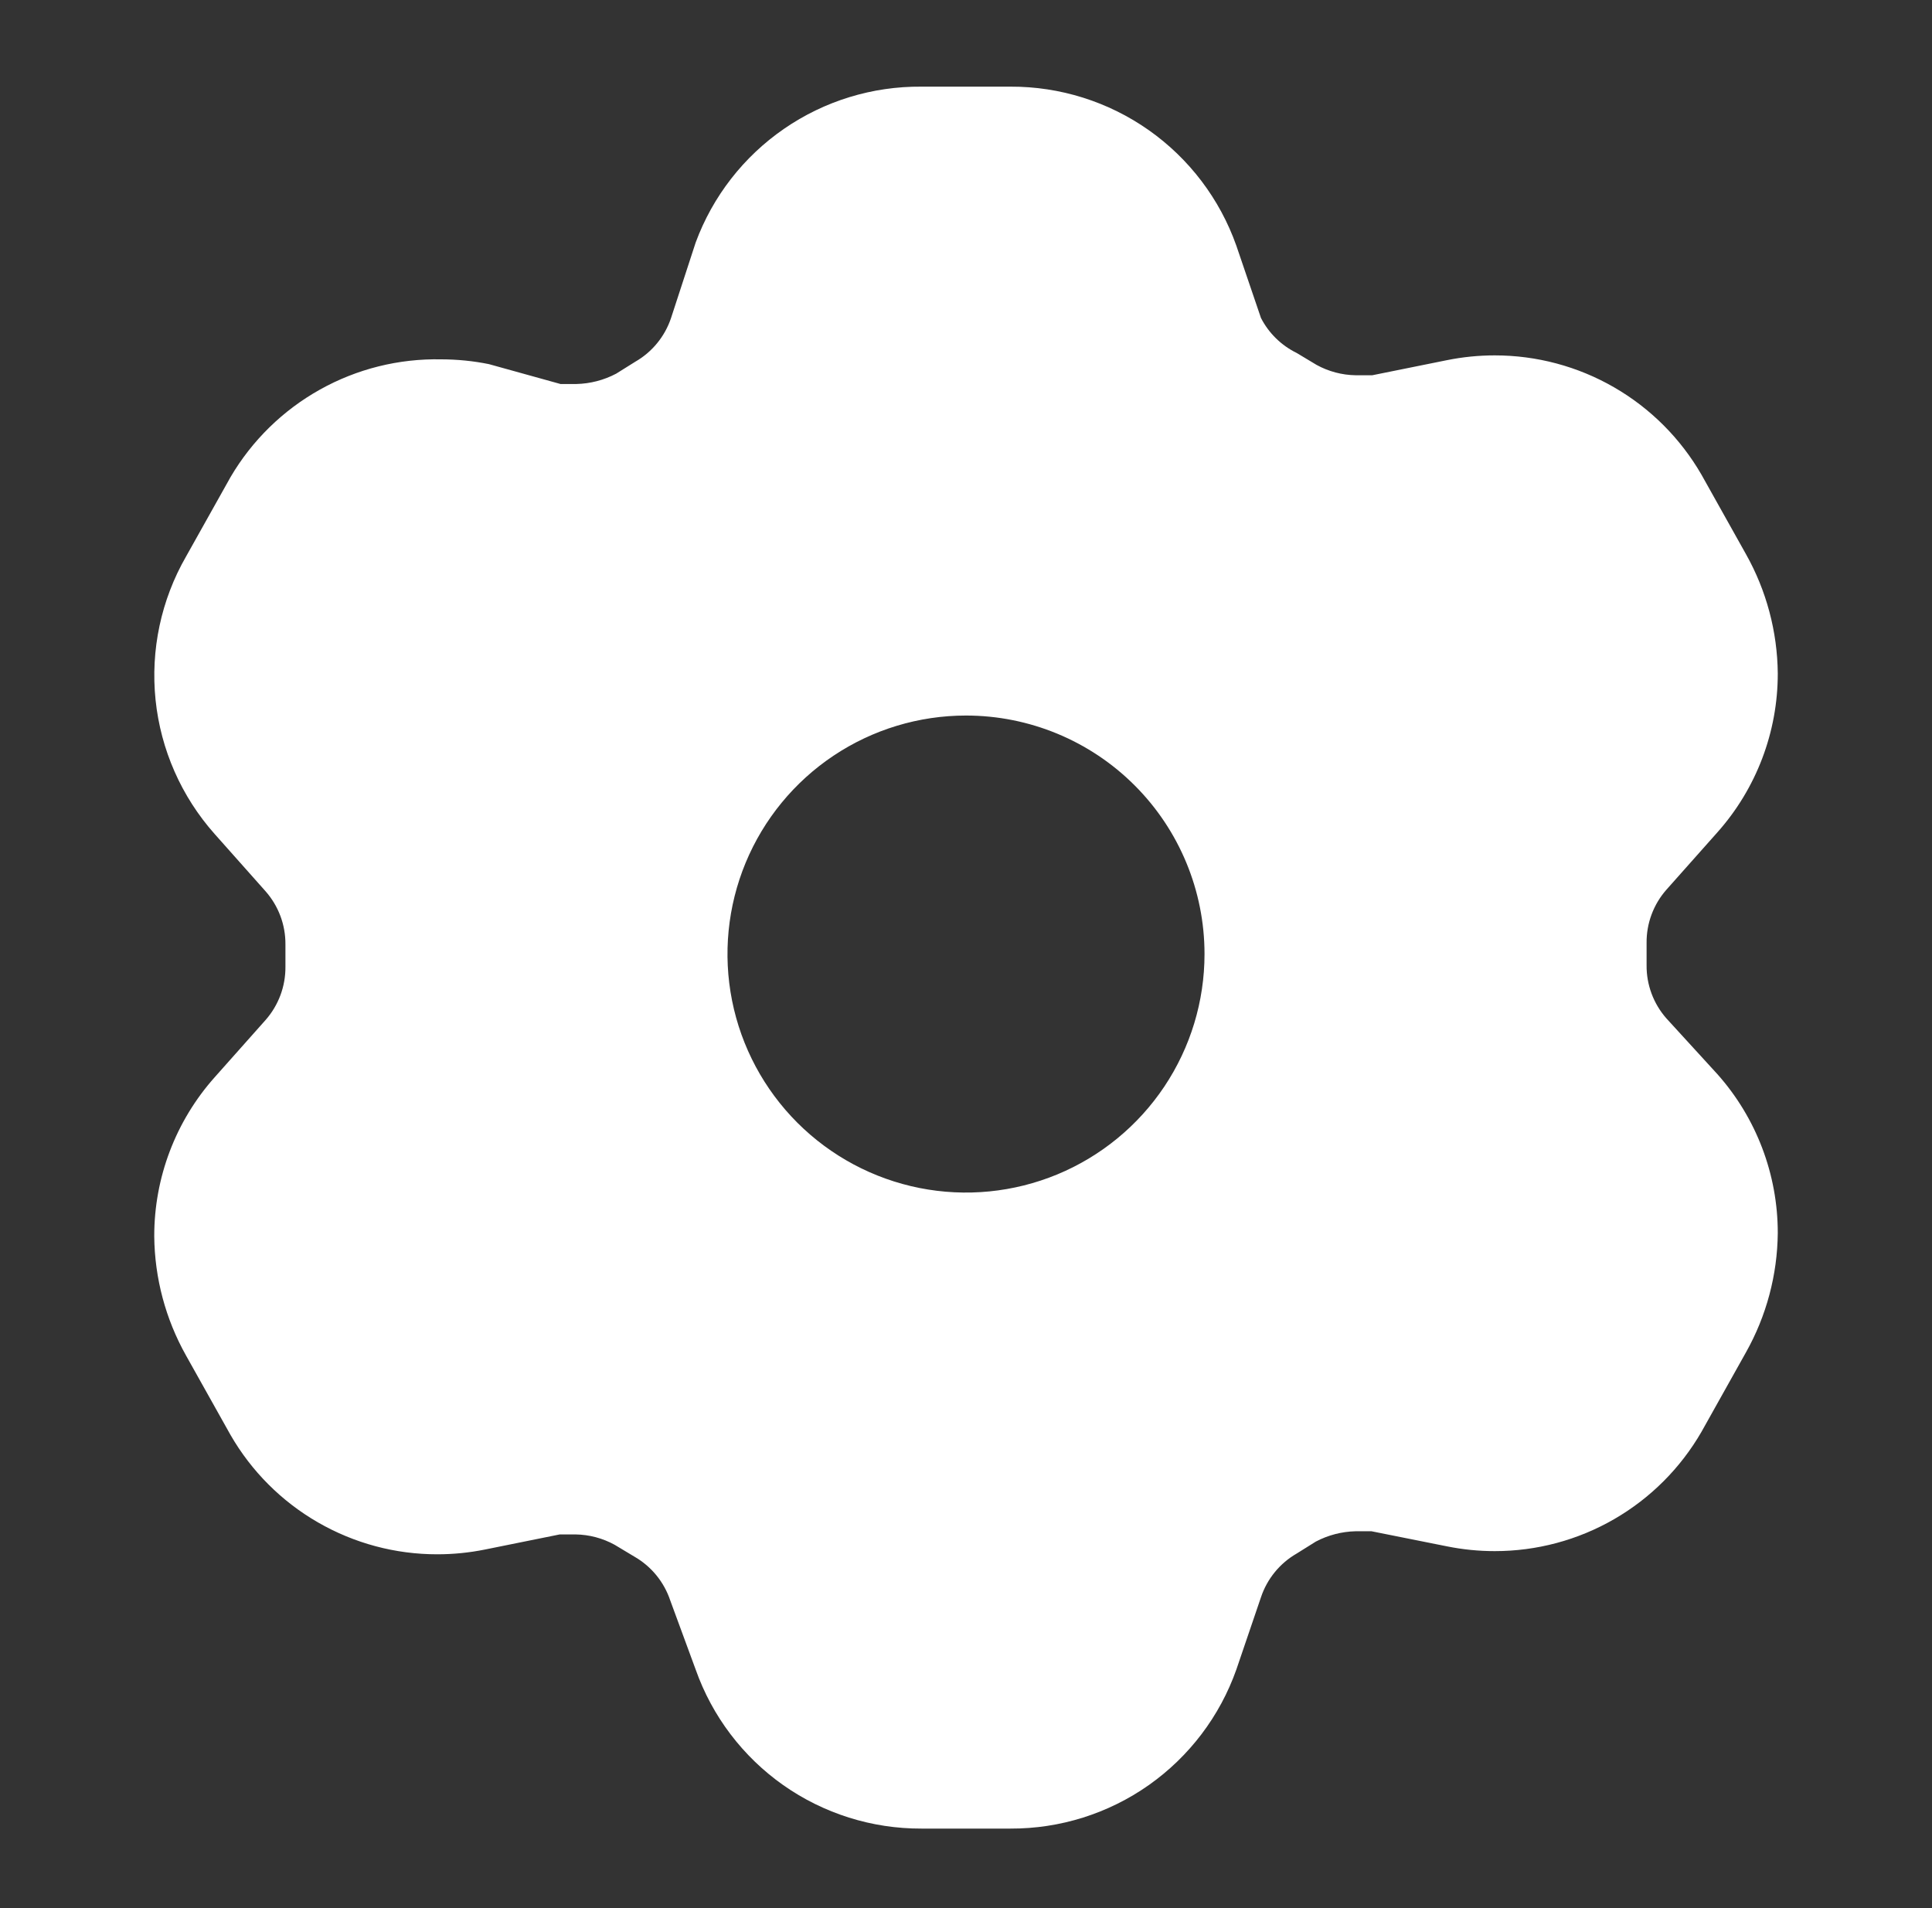 <svg width="81" height="80" viewBox="0 0 81 80" fill="none" xmlns="http://www.w3.org/2000/svg">
<rect x="0" y="0" width="81" height="80" fill="#333333" stroke="none"/>
<path fill-rule="evenodd" clip-rule="evenodd" d="M34.944 31.685C36.589 30.586 38.522 30 40.5 30C43.152 30 45.696 31.053 47.571 32.929C49.447 34.804 50.5 37.348 50.5 40C50.5 41.978 49.914 43.911 48.815 45.556C47.716 47.2 46.154 48.482 44.327 49.239C42.5 49.995 40.489 50.194 38.549 49.808C36.609 49.422 34.828 48.469 33.429 47.071C32.031 45.672 31.078 43.891 30.692 41.951C30.306 40.011 30.505 38 31.261 36.173C32.018 34.346 33.3 32.784 34.944 31.685ZM69.034 40.467C69.026 41.288 69.323 42.084 69.867 42.7L72 45.033C73.635 46.868 74.537 49.242 74.534 51.7C74.517 53.452 74.059 55.172 73.2 56.7L71.334 60.033C70.455 61.554 69.192 62.817 67.67 63.695C66.149 64.573 64.423 65.034 62.667 65.033C61.995 65.033 61.325 64.966 60.667 64.833L57.5 64.2H56.834C56.252 64.214 55.681 64.362 55.167 64.633L54.367 65.133C53.659 65.54 53.126 66.192 52.867 66.966L51.834 70C51.142 71.956 49.859 73.648 48.163 74.843C46.467 76.037 44.441 76.674 42.367 76.666H38.633C36.559 76.674 34.533 76.037 32.837 74.843C31.141 73.648 29.858 71.956 29.167 70L28.1 67.1C27.841 66.326 27.308 65.673 26.6 65.266L25.767 64.766C25.266 64.491 24.705 64.342 24.134 64.333H23.467L20.334 64.966C19.675 65.099 19.005 65.166 18.334 65.166C16.577 65.168 14.851 64.706 13.33 63.828C11.808 62.951 10.545 61.688 9.667 60.166L7.8 56.833C6.942 55.306 6.483 53.586 6.467 51.833C6.463 49.375 7.365 47.002 9 45.166L11.133 42.767C11.677 42.15 11.974 41.355 11.967 40.533V39.6C11.974 38.778 11.677 37.983 11.133 37.367L9 34.967C7.605 33.399 6.738 31.431 6.522 29.344C6.307 27.256 6.754 25.153 7.8 23.333L9.667 20C10.568 18.466 11.861 17.201 13.414 16.334C14.966 15.466 16.722 15.029 18.5 15.066C19.172 15.067 19.842 15.134 20.5 15.267L23.5 16.1H24.167C24.748 16.086 25.319 15.938 25.834 15.666L26.634 15.166C27.341 14.76 27.875 14.107 28.134 13.333L29.167 10.166C29.88 8.236 31.172 6.572 32.867 5.403C34.561 4.233 36.575 3.615 38.633 3.633H42.367C44.441 3.625 46.467 4.263 48.163 5.457C49.859 6.652 51.142 8.344 51.834 10.3L52.867 13.333C53.196 13.971 53.722 14.485 54.367 14.8L55.2 15.3C55.701 15.575 56.262 15.724 56.834 15.733H57.533L60.667 15.1C61.325 14.967 61.995 14.9 62.667 14.9C64.423 14.899 66.149 15.36 67.67 16.238C69.192 17.116 70.455 18.379 71.334 19.9L73.2 23.233C74.059 24.761 74.517 26.481 74.534 28.233C74.537 30.691 73.635 33.065 72 34.9L69.867 37.3C69.323 37.916 69.026 38.712 69.034 39.533V40.467Z" fill="white"/>
</svg>
